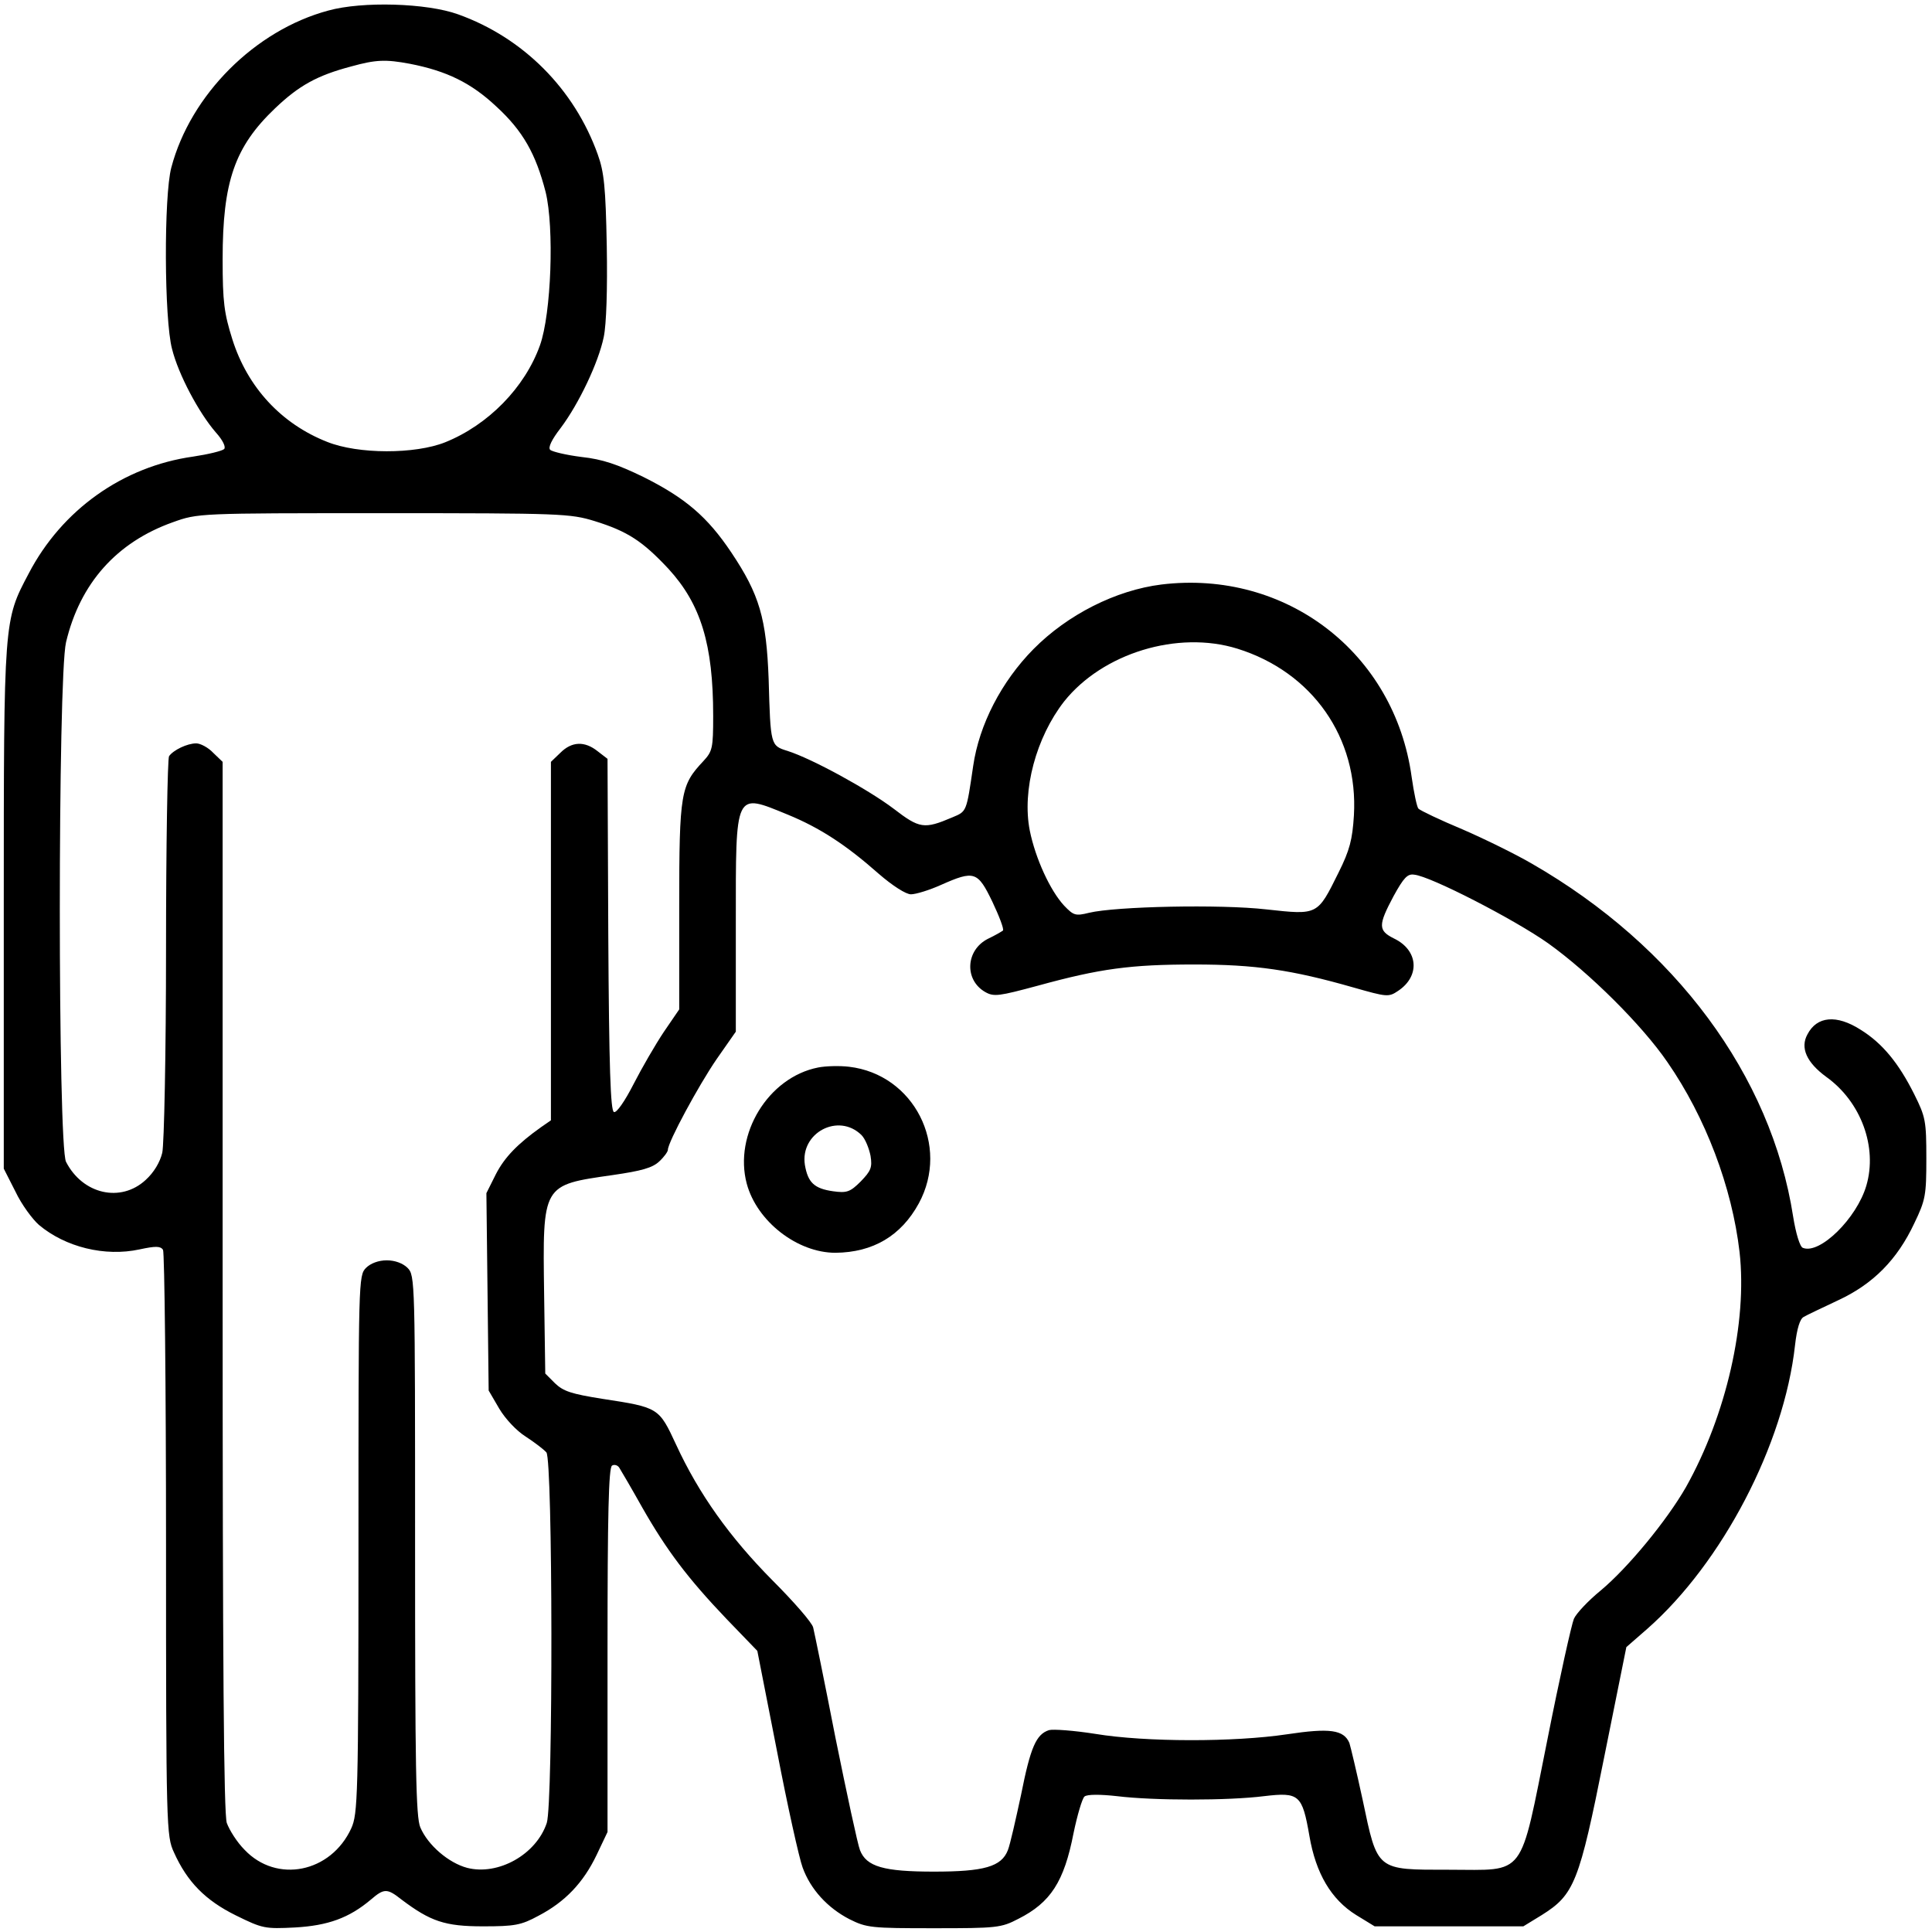 <?xml version="1.0" standalone="no"?>
<!DOCTYPE svg PUBLIC "-//W3C//DTD SVG 20010904//EN"
 "http://www.w3.org/TR/2001/REC-SVG-20010904/DTD/svg10.dtd">
<svg version="1.0" xmlns="http://www.w3.org/2000/svg"
 width="512pt" height="512pt" viewBox="0 0 512 512"
 preserveAspectRatio="xMidYMid meet">

<g transform="translate(0,512) scale(0.1,-0.1)"
fill="#000000" stroke="none">
<path d="M870 5092 c-194 -52 -365 -223 -416 -416 -20 -75 -19 -403 2 -481 17
-68 71 -169 116 -221 19 -21 27 -39 22 -44 -5 -5 -42 -14 -82 -20 -186 -26
-348 -141 -436 -310 -66 -125 -66 -119 -66 -886 l0 -691 31 -61 c16 -34 45
-73 62 -88 70 -59 175 -85 267 -65 42 9 55 9 62 -1 4 -7 8 -359 8 -783 0 -750
1 -771 21 -814 35 -78 83 -127 164 -167 71 -35 77 -36 157 -32 87 5 143 25
201 74 35 30 43 30 81 0 77 -58 115 -71 216 -71 84 0 101 3 147 28 71 37 119
88 154 161 l29 61 0 482 c0 361 3 484 12 489 6 4 16 1 20 -7 5 -8 32 -54 60
-104 65 -114 121 -188 223 -295 l82 -85 52 -265 c28 -146 59 -285 68 -309 21
-58 66 -107 124 -137 46 -23 58 -24 224 -24 167 0 178 1 224 25 85 43 121 98
146 227 10 48 23 92 29 97 7 6 41 6 86 1 98 -12 295 -12 390 0 93 11 101 4
120 -105 17 -100 58 -169 124 -210 l49 -30 197 0 197 0 49 30 c86 54 99 86
165 417 l59 293 55 48 c199 175 363 489 392 752 5 44 13 70 23 75 8 5 49 24
91 44 93 43 157 108 202 204 30 62 32 75 32 172 0 99 -2 110 -32 170 -41 82
-84 135 -142 171 -64 41 -116 36 -141 -12 -20 -36 -2 -75 50 -113 92 -66 136
-186 106 -288 -25 -86 -123 -183 -168 -165 -8 2 -19 39 -26 83 -58 374 -313
717 -692 935 -41 24 -124 65 -184 91 -60 25 -112 50 -117 55 -4 4 -12 42 -18
84 -45 329 -333 550 -663 510 -121 -15 -249 -80 -339 -171 -85 -86 -144 -200
-160 -310 -18 -123 -17 -120 -55 -136 -75 -32 -87 -30 -156 23 -66 50 -215
132 -281 153 -45 14 -45 14 -50 190 -6 161 -24 224 -99 336 -63 94 -121 144
-233 200 -68 33 -108 47 -164 53 -40 5 -78 14 -83 19 -6 6 4 27 28 58 48 64
100 173 114 241 7 33 10 127 8 241 -3 156 -7 196 -24 243 -62 173 -197 309
-370 371 -83 30 -254 35 -344 10z m216 -141 c98 -19 163 -51 229 -113 71 -65
105 -126 131 -227 23 -94 15 -322 -15 -406 -40 -112 -137 -211 -251 -257 -80
-32 -231 -32 -313 1 -122 48 -211 145 -251 271 -22 70 -26 99 -26 213 0 206
32 298 139 400 63 60 111 87 202 111 65 18 91 19 155 7z m490 -1212 c87 -27
127 -53 196 -127 85 -93 118 -199 118 -389 0 -86 -2 -94 -26 -120 -60 -64 -64
-82 -64 -383 l0 -275 -41 -60 c-22 -33 -58 -95 -80 -138 -23 -45 -45 -77 -52
-74 -9 3 -13 117 -15 470 l-2 466 -26 20 c-35 28 -69 26 -99 -4 l-25 -24 0
-475 0 -475 -26 -18 c-62 -44 -97 -80 -120 -125 l-25 -50 3 -261 3 -262 28
-48 c16 -27 46 -59 70 -74 23 -15 48 -34 55 -42 17 -20 18 -931 1 -982 -28
-84 -129 -140 -211 -119 -49 13 -104 60 -124 107 -12 27 -14 161 -14 748 0
702 0 715 -20 735 -12 12 -33 20 -55 20 -22 0 -43 -8 -55 -20 -20 -20 -20 -33
-20 -732 0 -672 -2 -715 -19 -753 -54 -118 -198 -147 -283 -57 -20 20 -40 52
-47 71 -8 25 -11 415 -11 1423 l0 1389 -25 24 c-13 14 -34 25 -45 25 -24 0
-61 -18 -72 -34 -4 -6 -8 -236 -8 -511 0 -275 -5 -518 -10 -540 -6 -25 -22
-52 -44 -72 -66 -61 -167 -38 -211 48 -22 42 -22 1284 0 1377 37 156 134 265
283 318 67 24 67 24 558 24 471 0 495 -1 560 -21z m1703 -338 c199 -62 321
-236 309 -442 -4 -64 -11 -92 -41 -152 -56 -113 -54 -112 -191 -97 -122 14
-399 8 -470 -9 -36 -9 -41 -7 -66 19 -37 40 -76 125 -91 199 -21 107 17 247
91 342 102 128 301 189 459 140z m-1191 -440 c85 -35 154 -80 240 -156 38 -33
73 -55 86 -55 13 0 49 11 80 25 88 39 97 36 136 -45 18 -38 31 -72 28 -76 -4
-3 -21 -13 -40 -22 -59 -30 -63 -109 -7 -141 23 -13 36 -11 140 17 164 45 245
56 414 56 161 0 258 -14 422 -61 88 -25 93 -26 118 -9 59 39 54 108 -11 139
-42 21 -42 35 -1 112 27 49 37 60 55 57 43 -4 266 -119 355 -182 109 -78 249
-217 316 -315 101 -146 171 -331 191 -503 21 -186 -35 -432 -142 -623 -51 -89
-154 -214 -226 -274 -33 -27 -65 -61 -71 -75 -6 -14 -38 -157 -70 -319 -75
-373 -55 -346 -261 -346 -194 0 -189 -4 -229 186 -16 74 -32 141 -35 150 -15
35 -52 40 -165 23 -140 -21 -375 -21 -508 1 -57 9 -112 13 -123 10 -34 -11
-49 -45 -74 -171 -14 -65 -29 -132 -35 -147 -17 -44 -63 -57 -196 -57 -133 0
-179 13 -196 57 -6 15 -35 150 -65 298 -29 149 -56 280 -59 292 -3 13 -52 69
-108 125 -113 114 -195 229 -255 359 -46 99 -46 99 -196 122 -82 13 -103 20
-125 41 l-26 26 -3 209 c-4 294 -6 290 182 317 76 11 105 19 123 36 13 12 23
26 23 31 0 20 81 170 129 240 l51 73 0 286 c0 355 -4 347 138 289z"/>
<path d="M2168 2291 c-132 -26 -224 -177 -189 -308 27 -100 134 -183 235 -183
100 1 174 45 221 131 83 153 -13 342 -185 362 -25 3 -62 2 -82 -2z m115 -179
c10 -10 20 -35 24 -55 5 -31 1 -40 -26 -68 -28 -28 -37 -31 -73 -26 -50 7 -67
23 -75 70 -13 85 89 139 150 79z"/>
</g>
</svg>
